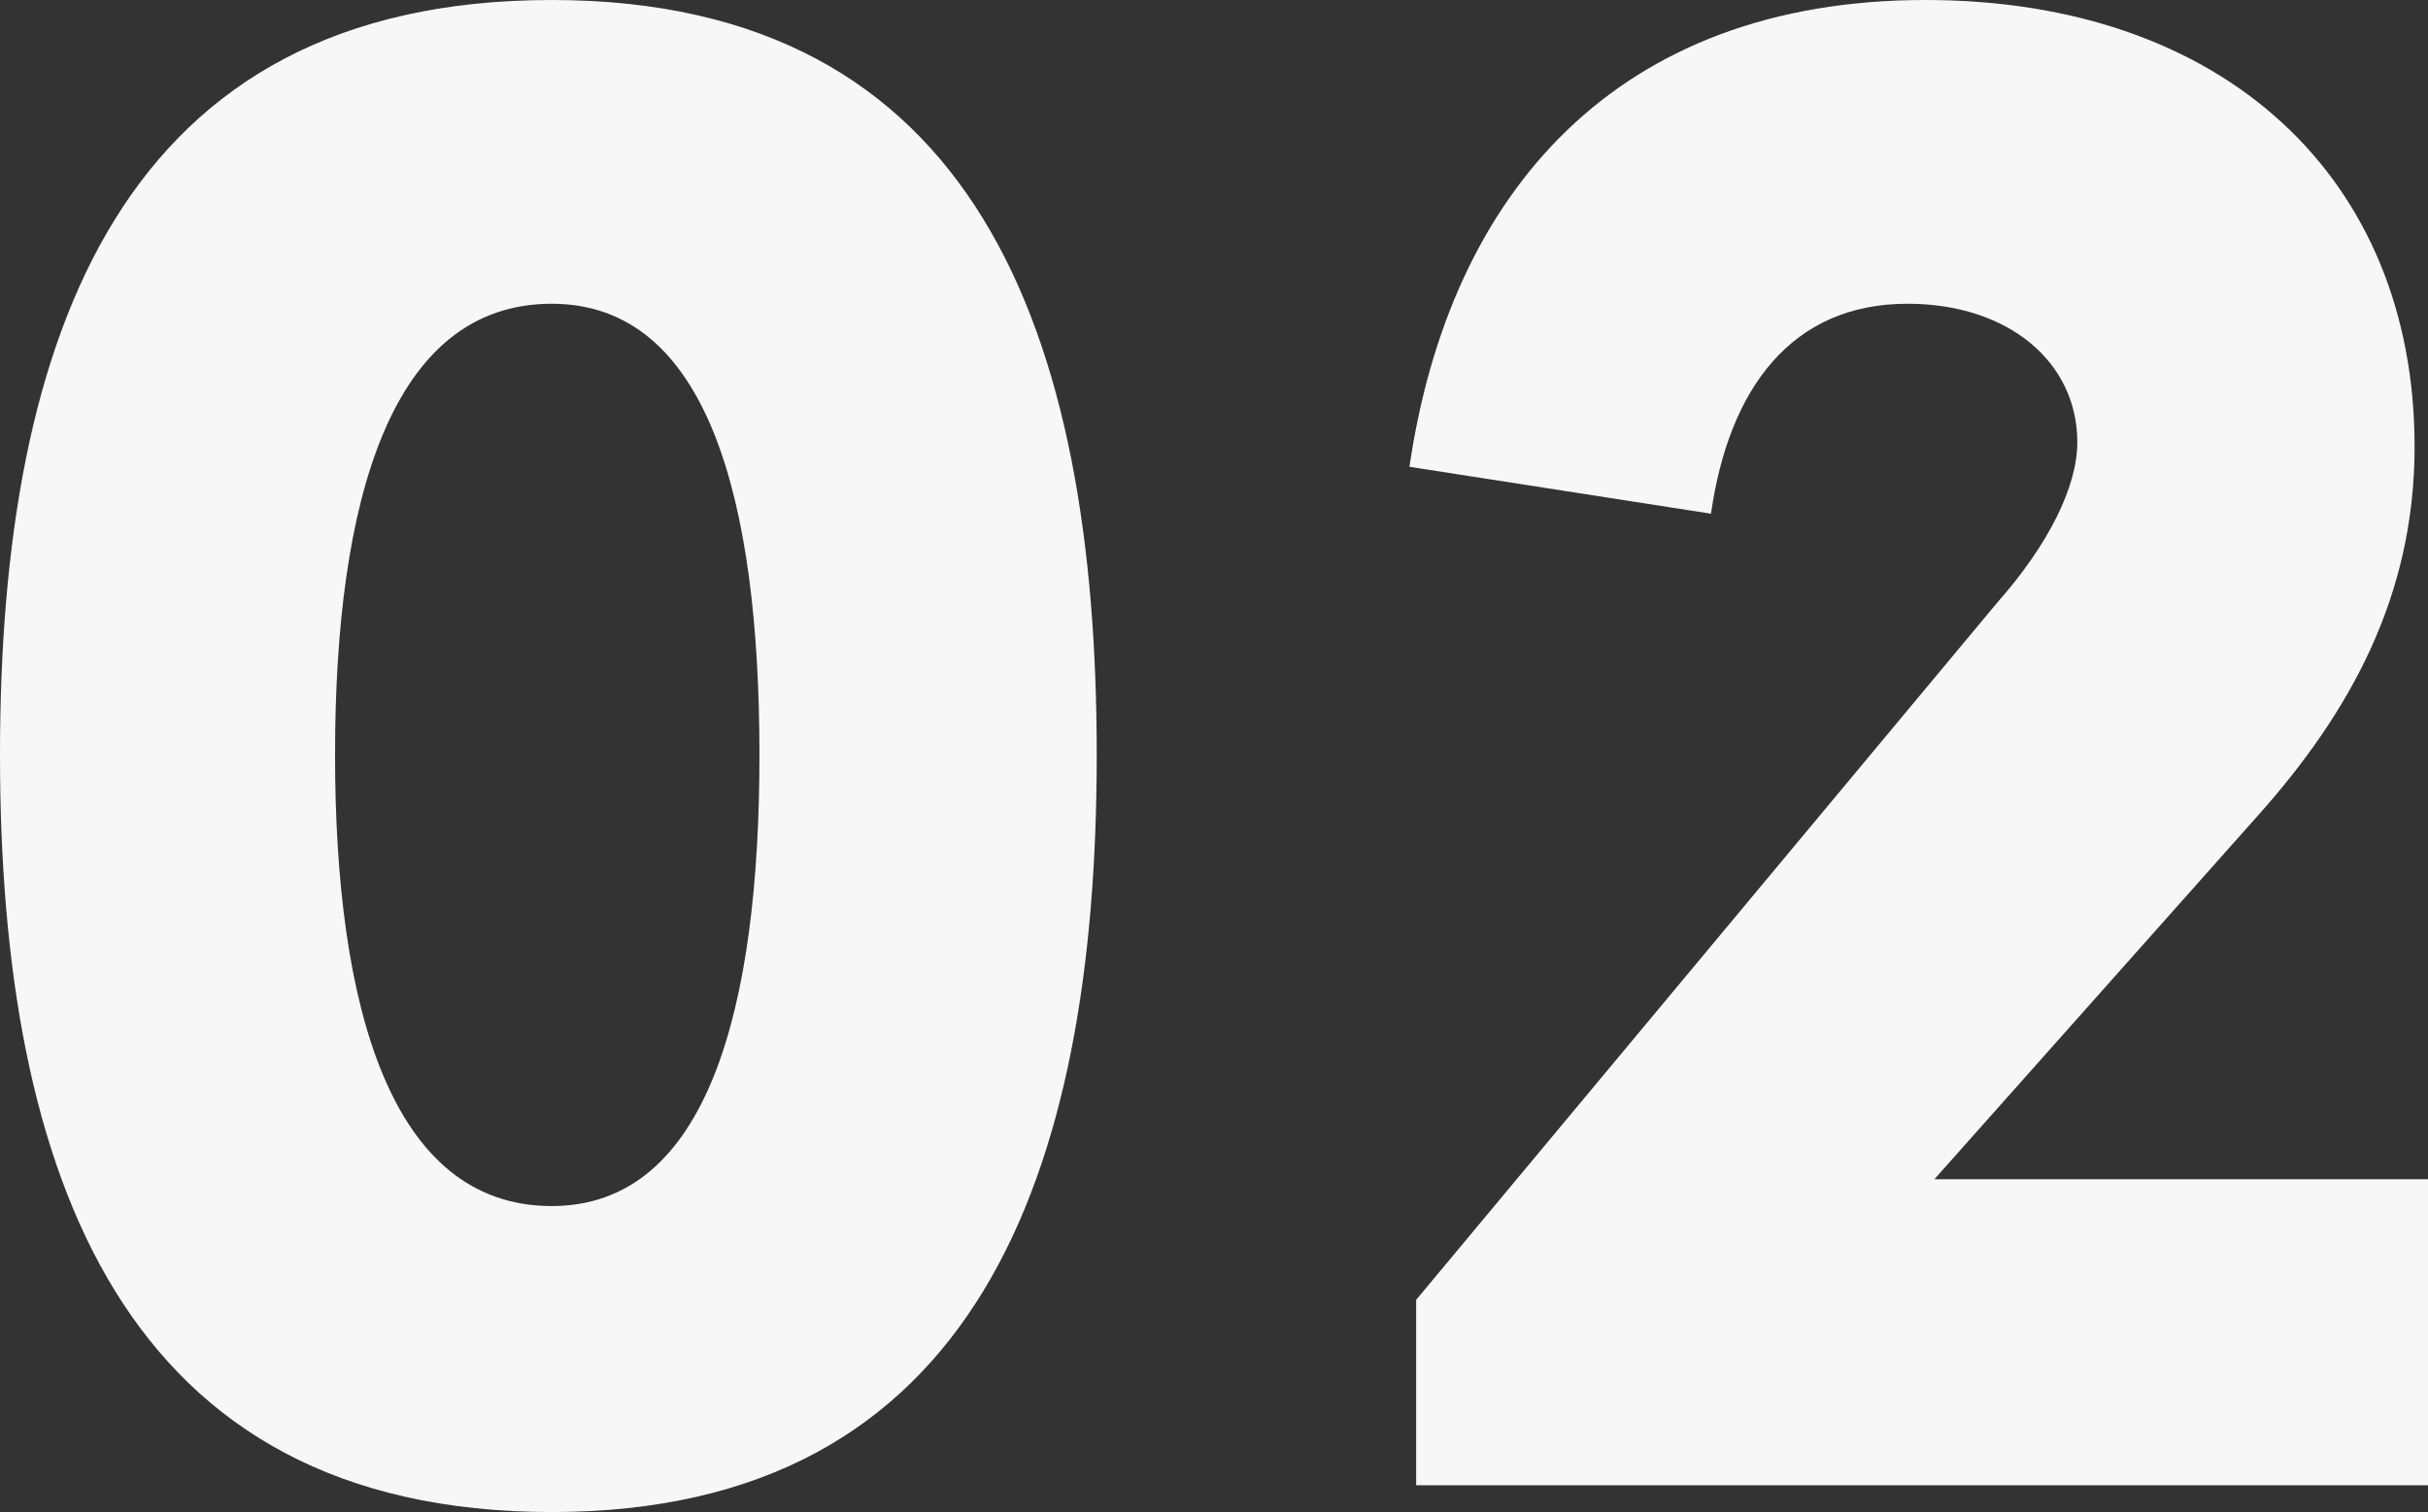 <svg xmlns="http://www.w3.org/2000/svg" width="163.05" height="101.55" viewBox="0 0 163.05 101.55">
  <rect x="0" y="0" width="163.05" height="101.55" fill="#333333" stroke="none"/>
  <path id="ad-num2" d="M44.4,1.8C72.9,1.8,81-20.85,81-49.05c0-28.35-8.1-50.7-36.6-50.7-28.8,0-37.05,22.35-37.05,50.7C7.35-20.85,15.6,1.8,44.4,1.8Zm0-20.55c-10.8,0-14.55-13.35-14.55-30.3,0-17.1,3.75-30.3,14.55-30.3,10.5,0,13.95,13.2,13.95,30.3C58.35-32.1,54.9-18.75,44.4-18.75ZM159-45c6.15-6.9,10.5-14.7,10.5-24.75,0-18-12.75-30-32.85-30-20.7,0-31.95,12.9-34.65,31.35l20.25,3.15c1.2-8.4,5.4-14.1,13.2-14.1,6.75,0,11.4,3.9,11.4,9.3,0,3-1.95,6.9-5.4,10.8l-39,46.8V0H170.4V-20.55H137.25Z" transform="translate(-7.35 99.75)" fill="#f7f7f7"/>
</svg>
